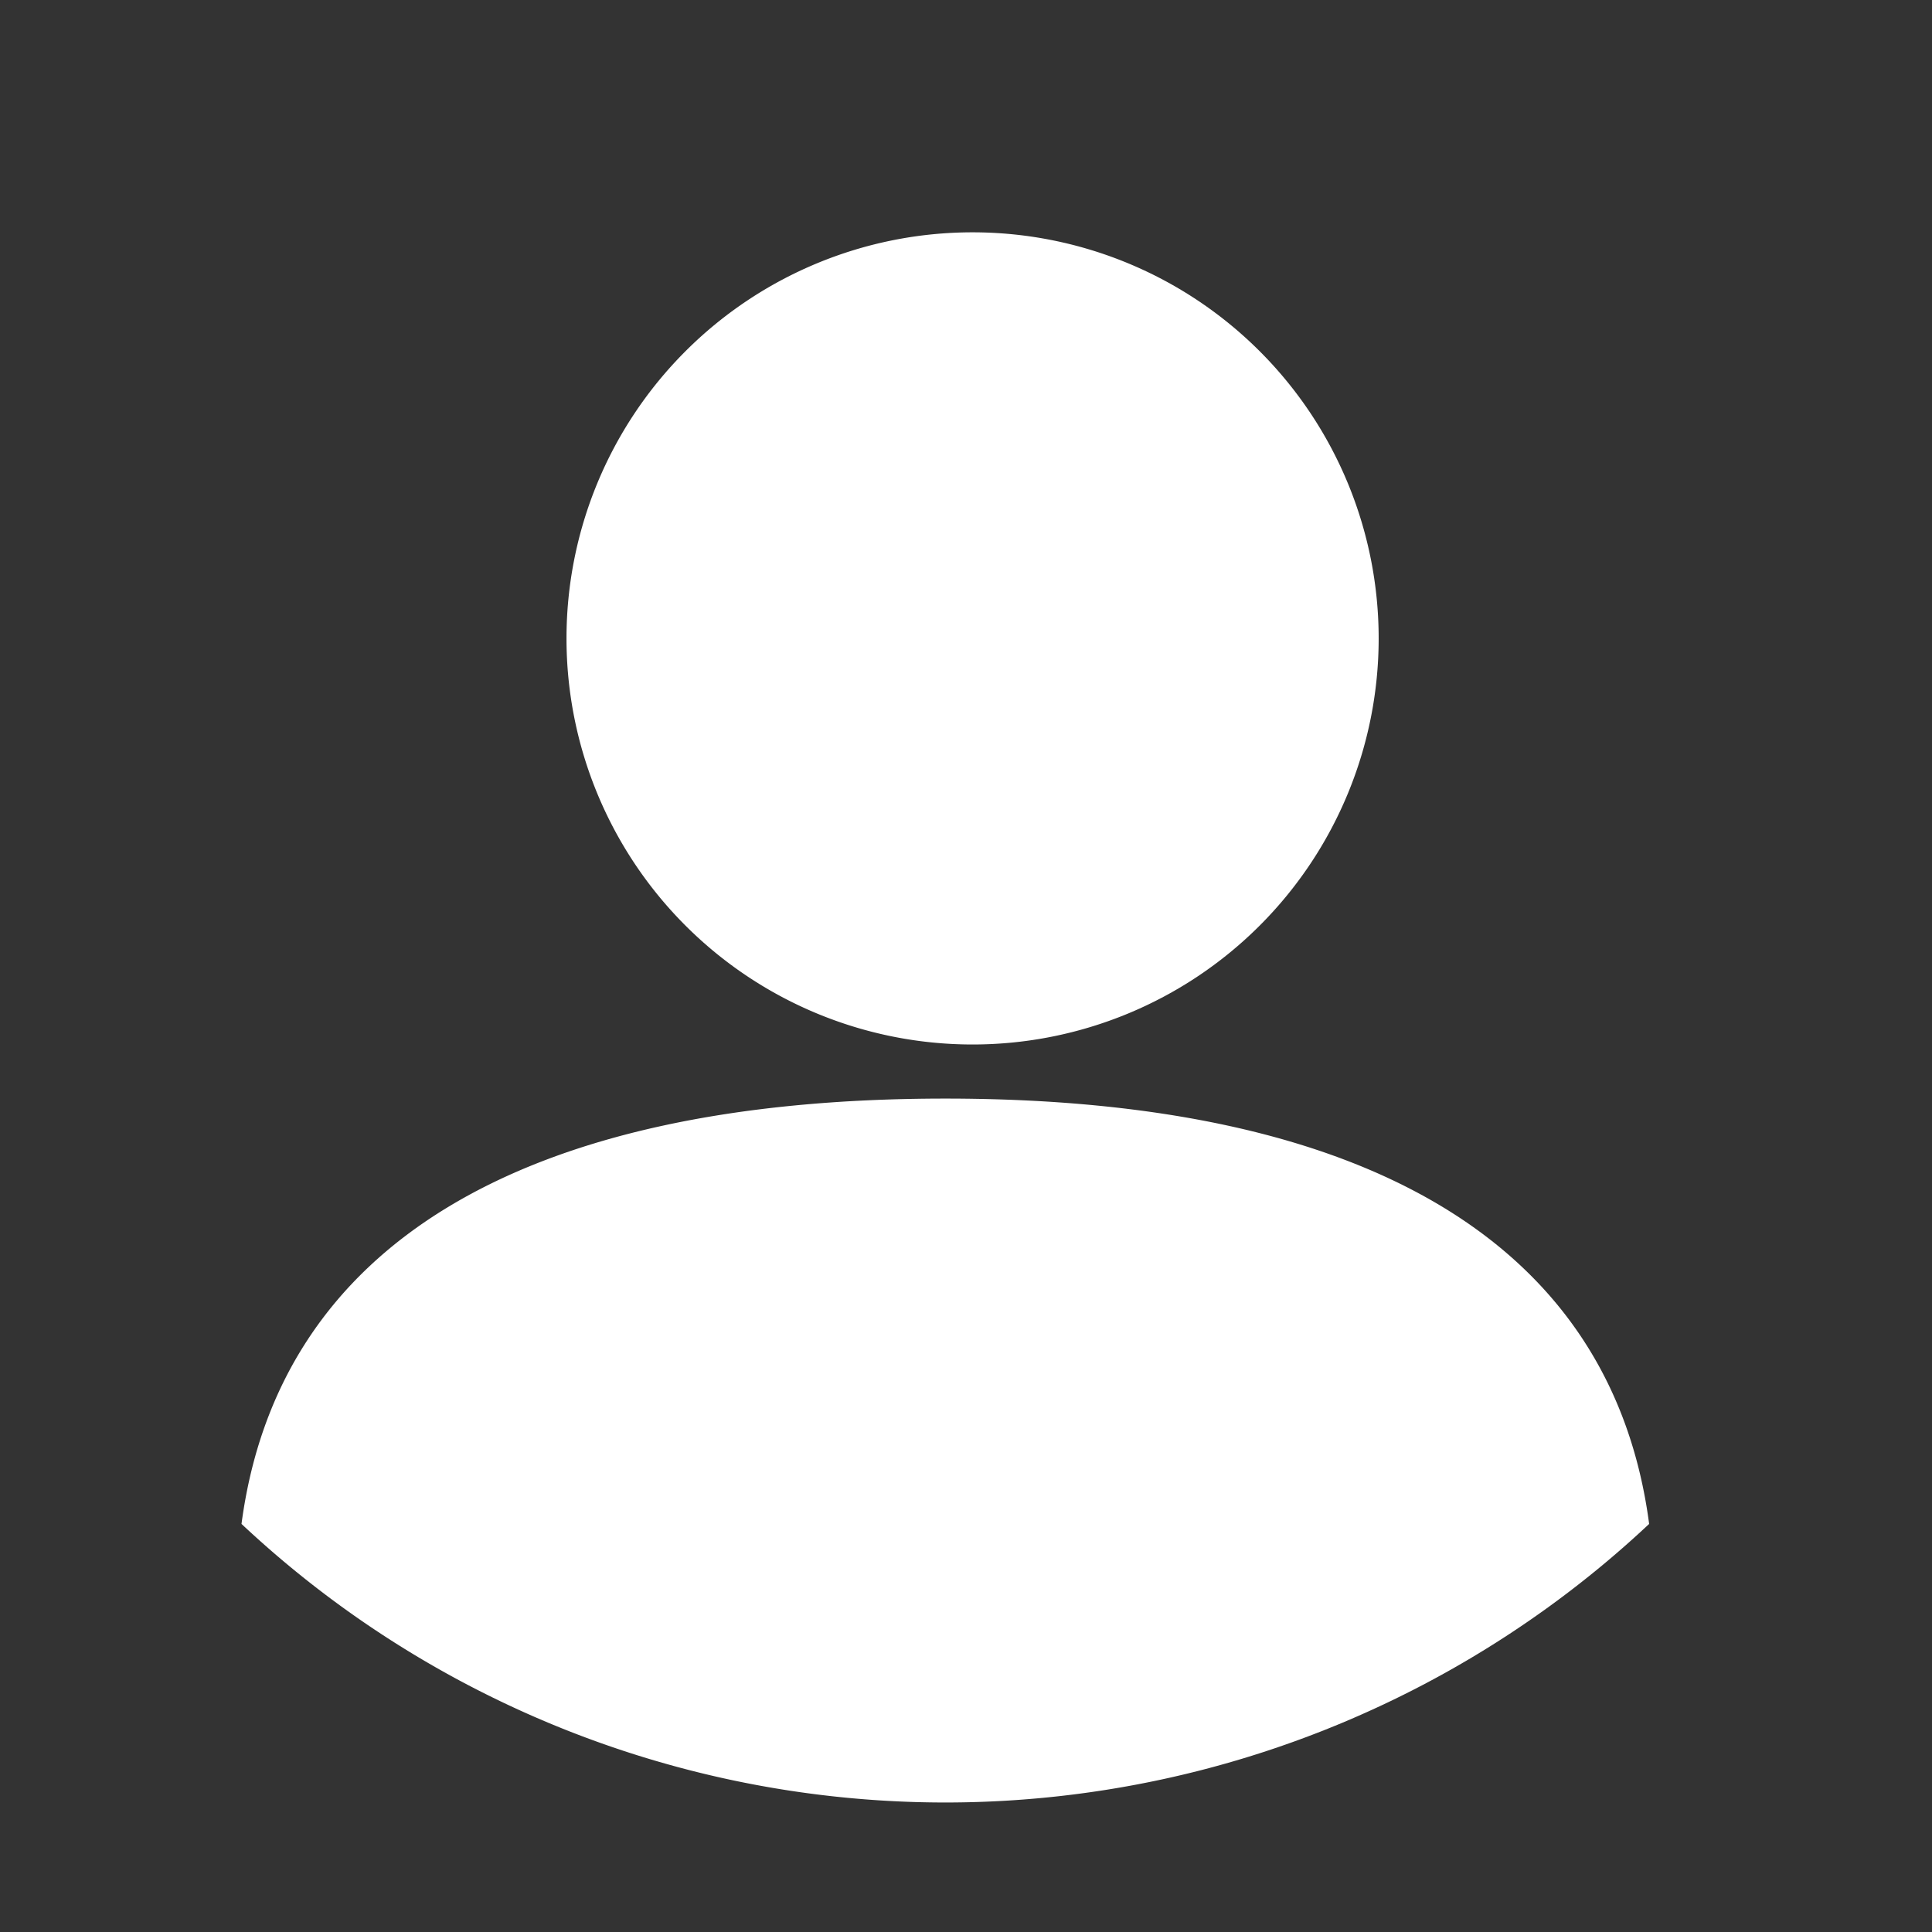<svg xmlns="http://www.w3.org/2000/svg" xmlns:xlink="http://www.w3.org/1999/xlink" width="32" height="32" viewBox="0 0 32 32"><rect x="0" y="0" width="32" height="32" fill="#333333" stroke="none"/><defs><style>.a{fill:none;stroke:#707070;}.b{clip-path:url(#a);}.c{fill:#fff;}</style><clipPath id="a"><rect class="a" width="32" height="32" transform="translate(470 850)"/></clipPath></defs><g class="b" transform="translate(-470 -850)"><g transform="translate(-531.803 92.699)"><path class="c" d="M176.437,9.8a6.726,6.726,0,1,0,6.726,6.726A6.726,6.726,0,0,0,176.437,9.8Z" transform="translate(841.475 751.349)"/><path class="c" d="M69.62,307.68c-7.027,0-11.048,2.438-11.659,7.045a17.034,17.034,0,0,0,23.315,0c-.608-4.606-4.628-7.045-11.656-7.045Z" transform="translate(947.842 467.817)"/></g></g></svg>